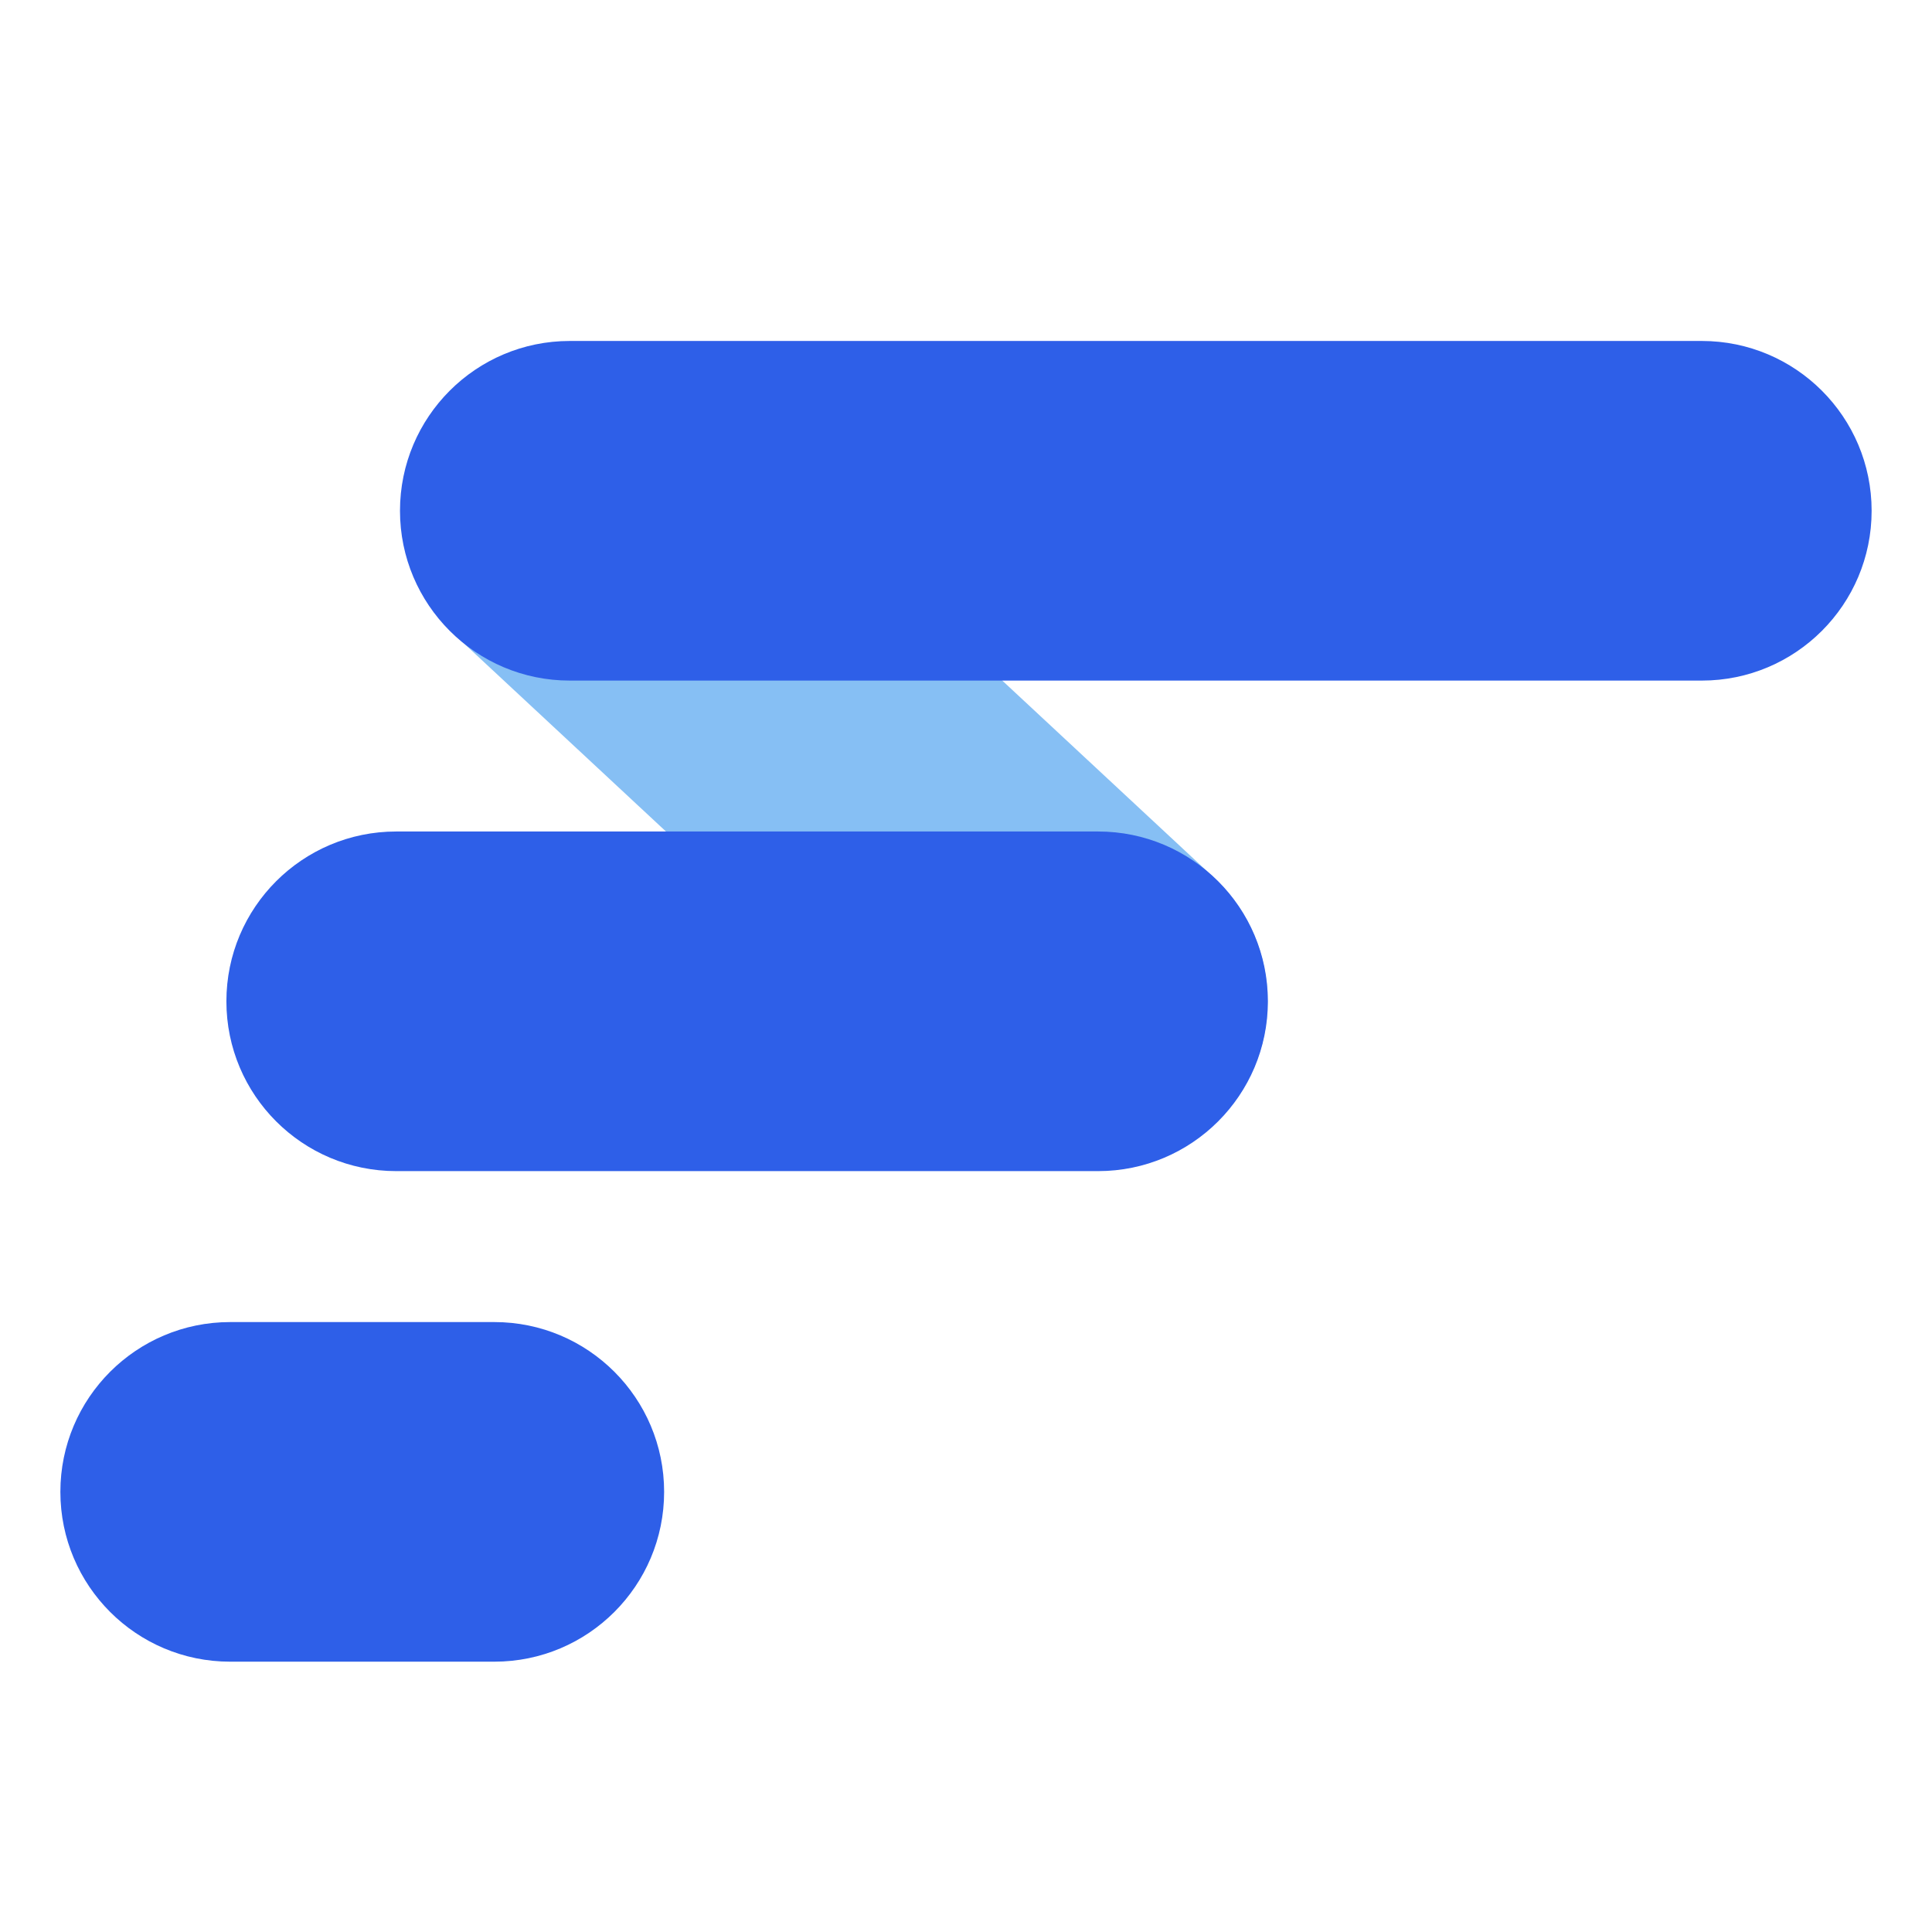 <svg width="60" height="60" viewBox="0 0 60 60" fill="none" xmlns="http://www.w3.org/2000/svg">
<path d="M14.127 19.721L30.474 34.938C32.606 36.922 35.95 36.81 37.943 34.686C39.936 32.562 39.824 29.232 37.692 27.248L21.345 12.031C19.214 10.046 15.87 10.159 13.877 12.283C11.883 14.406 11.996 17.736 14.127 19.721Z" fill="#86BFF4"/>
<path d="M17.695 10.589C14.783 10.589 12.422 12.95 12.422 15.863C12.422 18.775 14.783 21.136 17.695 21.136H52.852C55.764 21.136 58.125 18.775 58.125 15.863C58.125 12.95 55.764 10.589 52.852 10.589H17.695ZM7.031 31.097C7.031 28.184 9.392 25.823 12.305 25.823H34.102C37.014 25.823 39.375 28.184 39.375 31.097C39.375 34.009 37.014 36.37 34.102 36.37H12.305C9.392 36.37 7.031 34.009 7.031 31.097ZM1.875 46.331C1.875 43.419 4.236 41.058 7.148 41.058H15.352C18.264 41.058 20.625 43.419 20.625 46.331C20.625 49.244 18.264 51.605 15.352 51.605H7.148C4.236 51.605 1.875 49.244 1.875 46.331Z" fill="#2E5FE8"/>
</svg>
